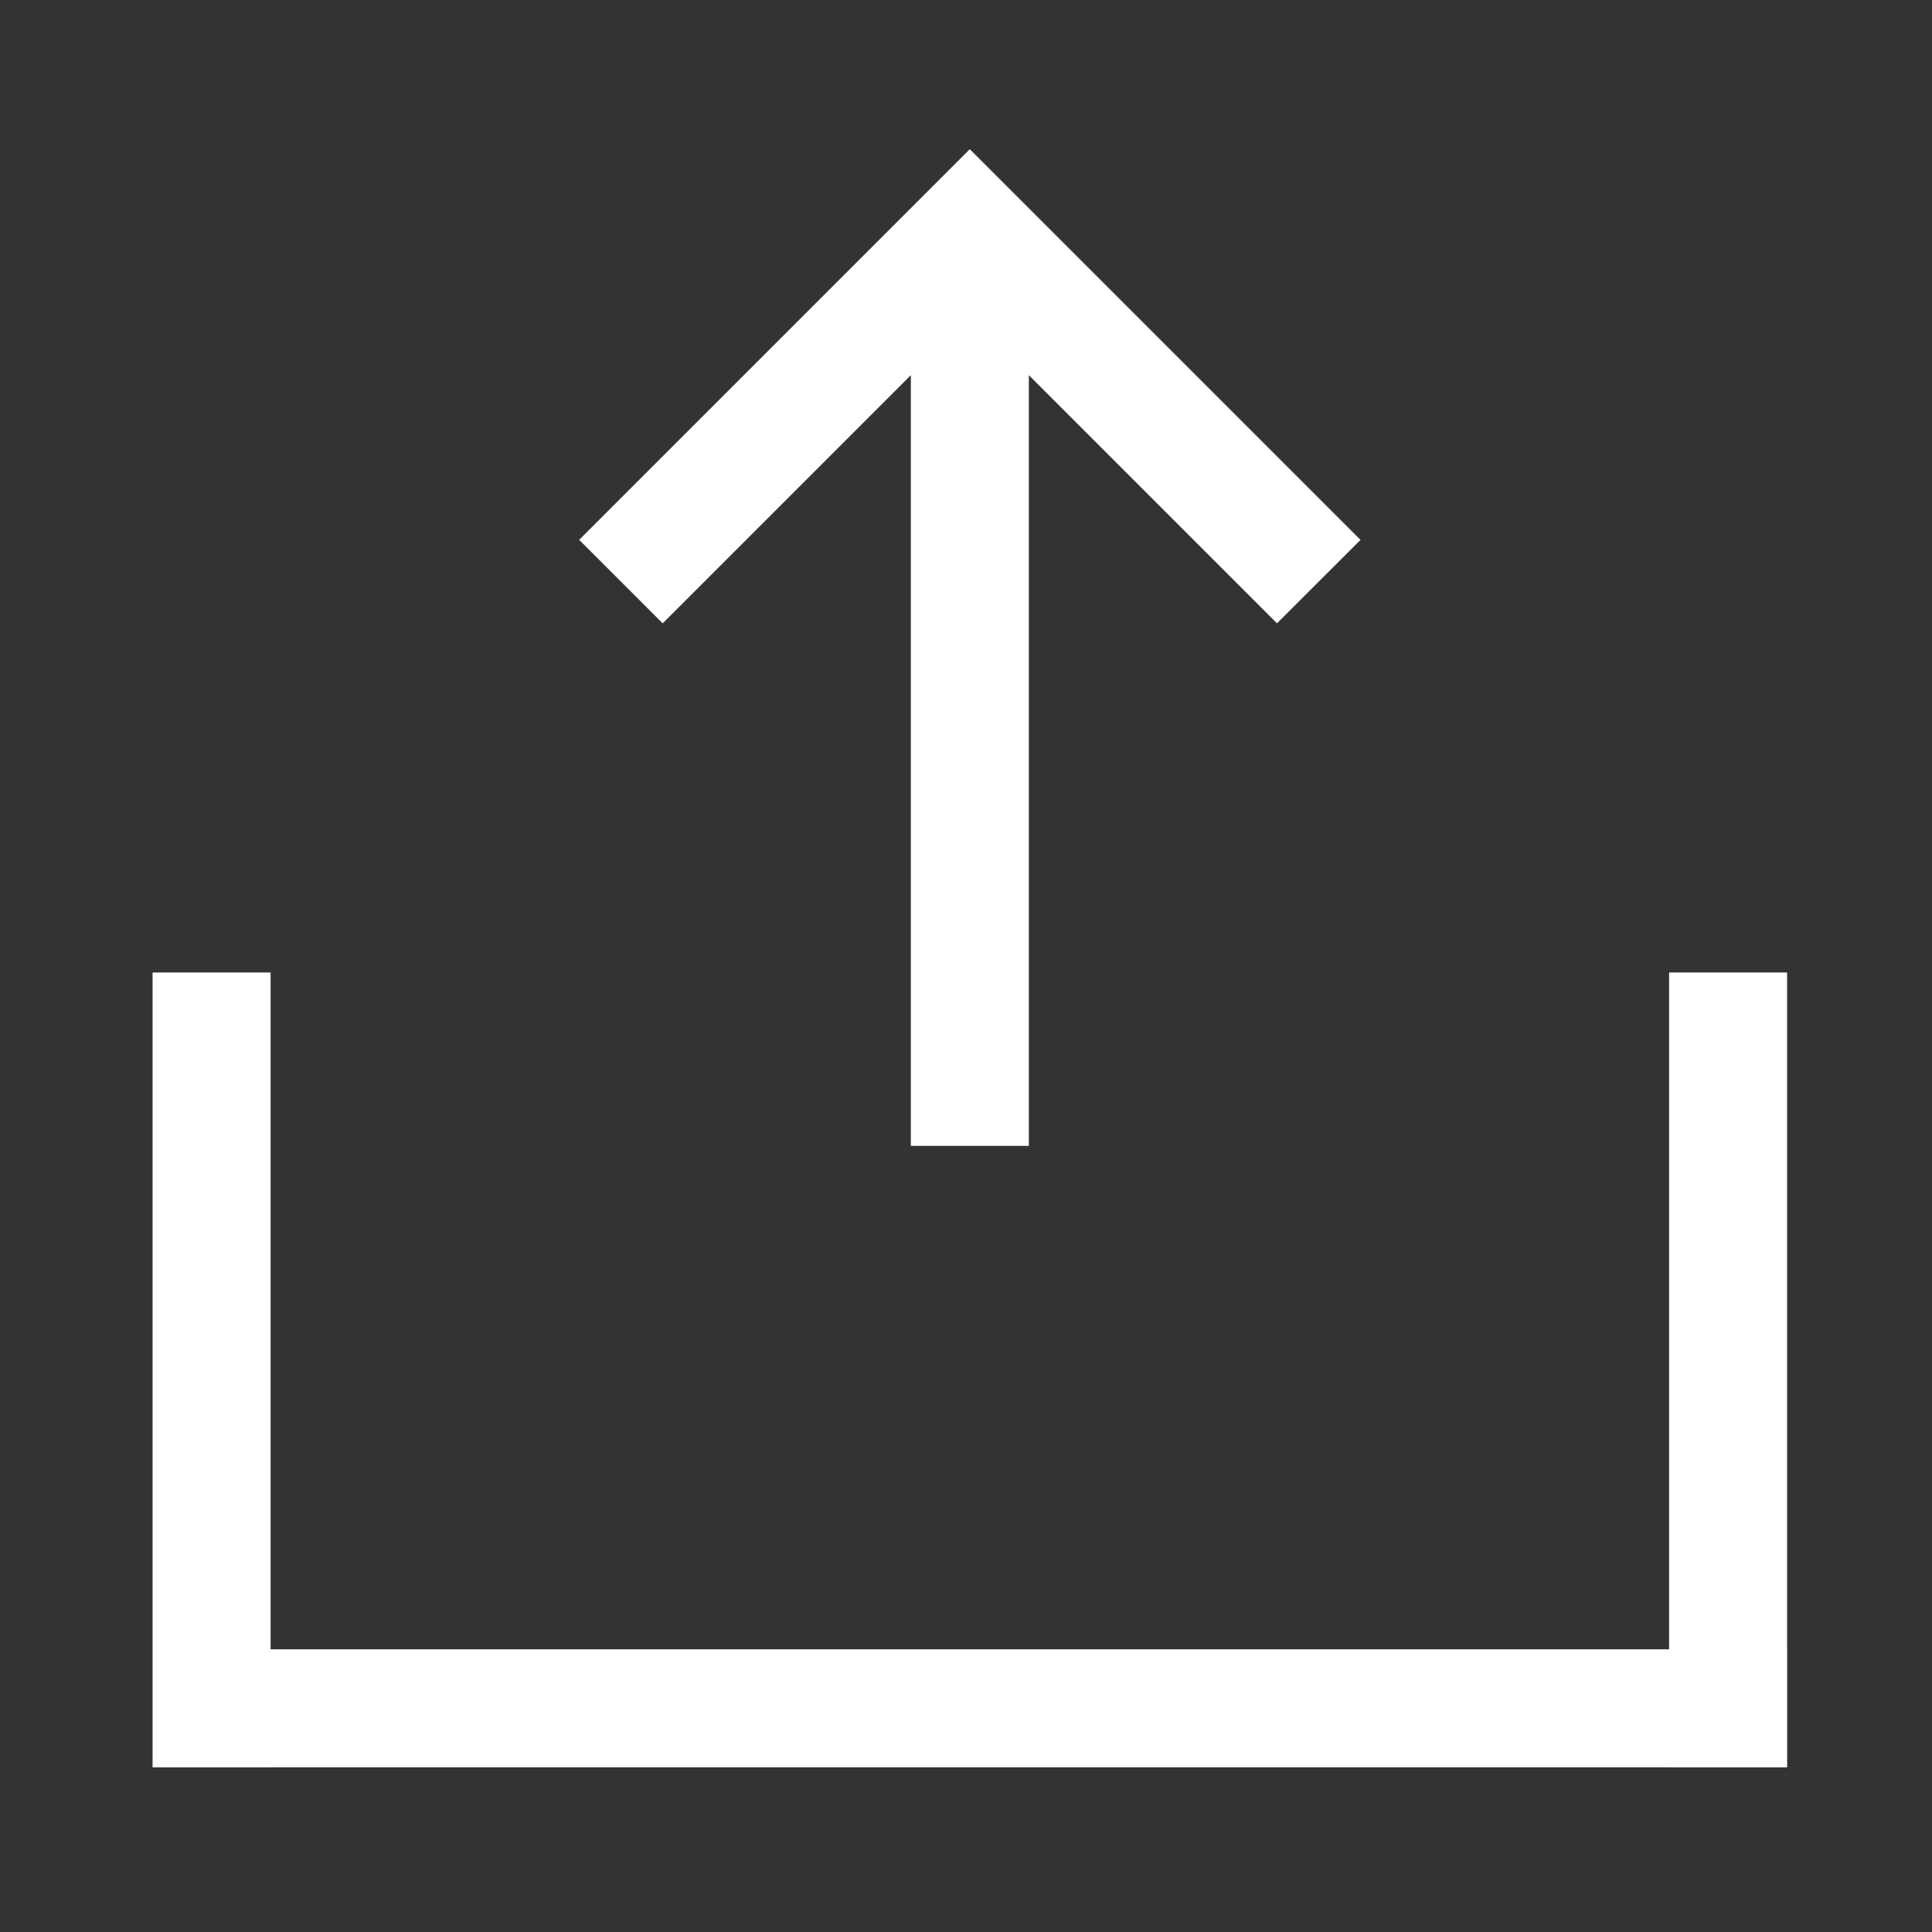 <svg width="36" height="36" viewBox="0 0 36 36" fill="none" xmlns="http://www.w3.org/2000/svg">
<rect x="0" y="0" width="36" height="36" fill="#333333" stroke="none"/>
<path d="M5.042 30.732H31.101V18.121H33.3V30.732H33.301V32.932H33.3V32.933H31.101V32.932H5.042V32.933H2.843V18.121H5.042V30.732ZM25.351 10.06L23.795 11.615L19.171 6.991V21.351H16.972V6.991L12.348 11.615L10.792 10.059L18.071 2.78L25.351 10.06Z" fill="white"/>
</svg>

